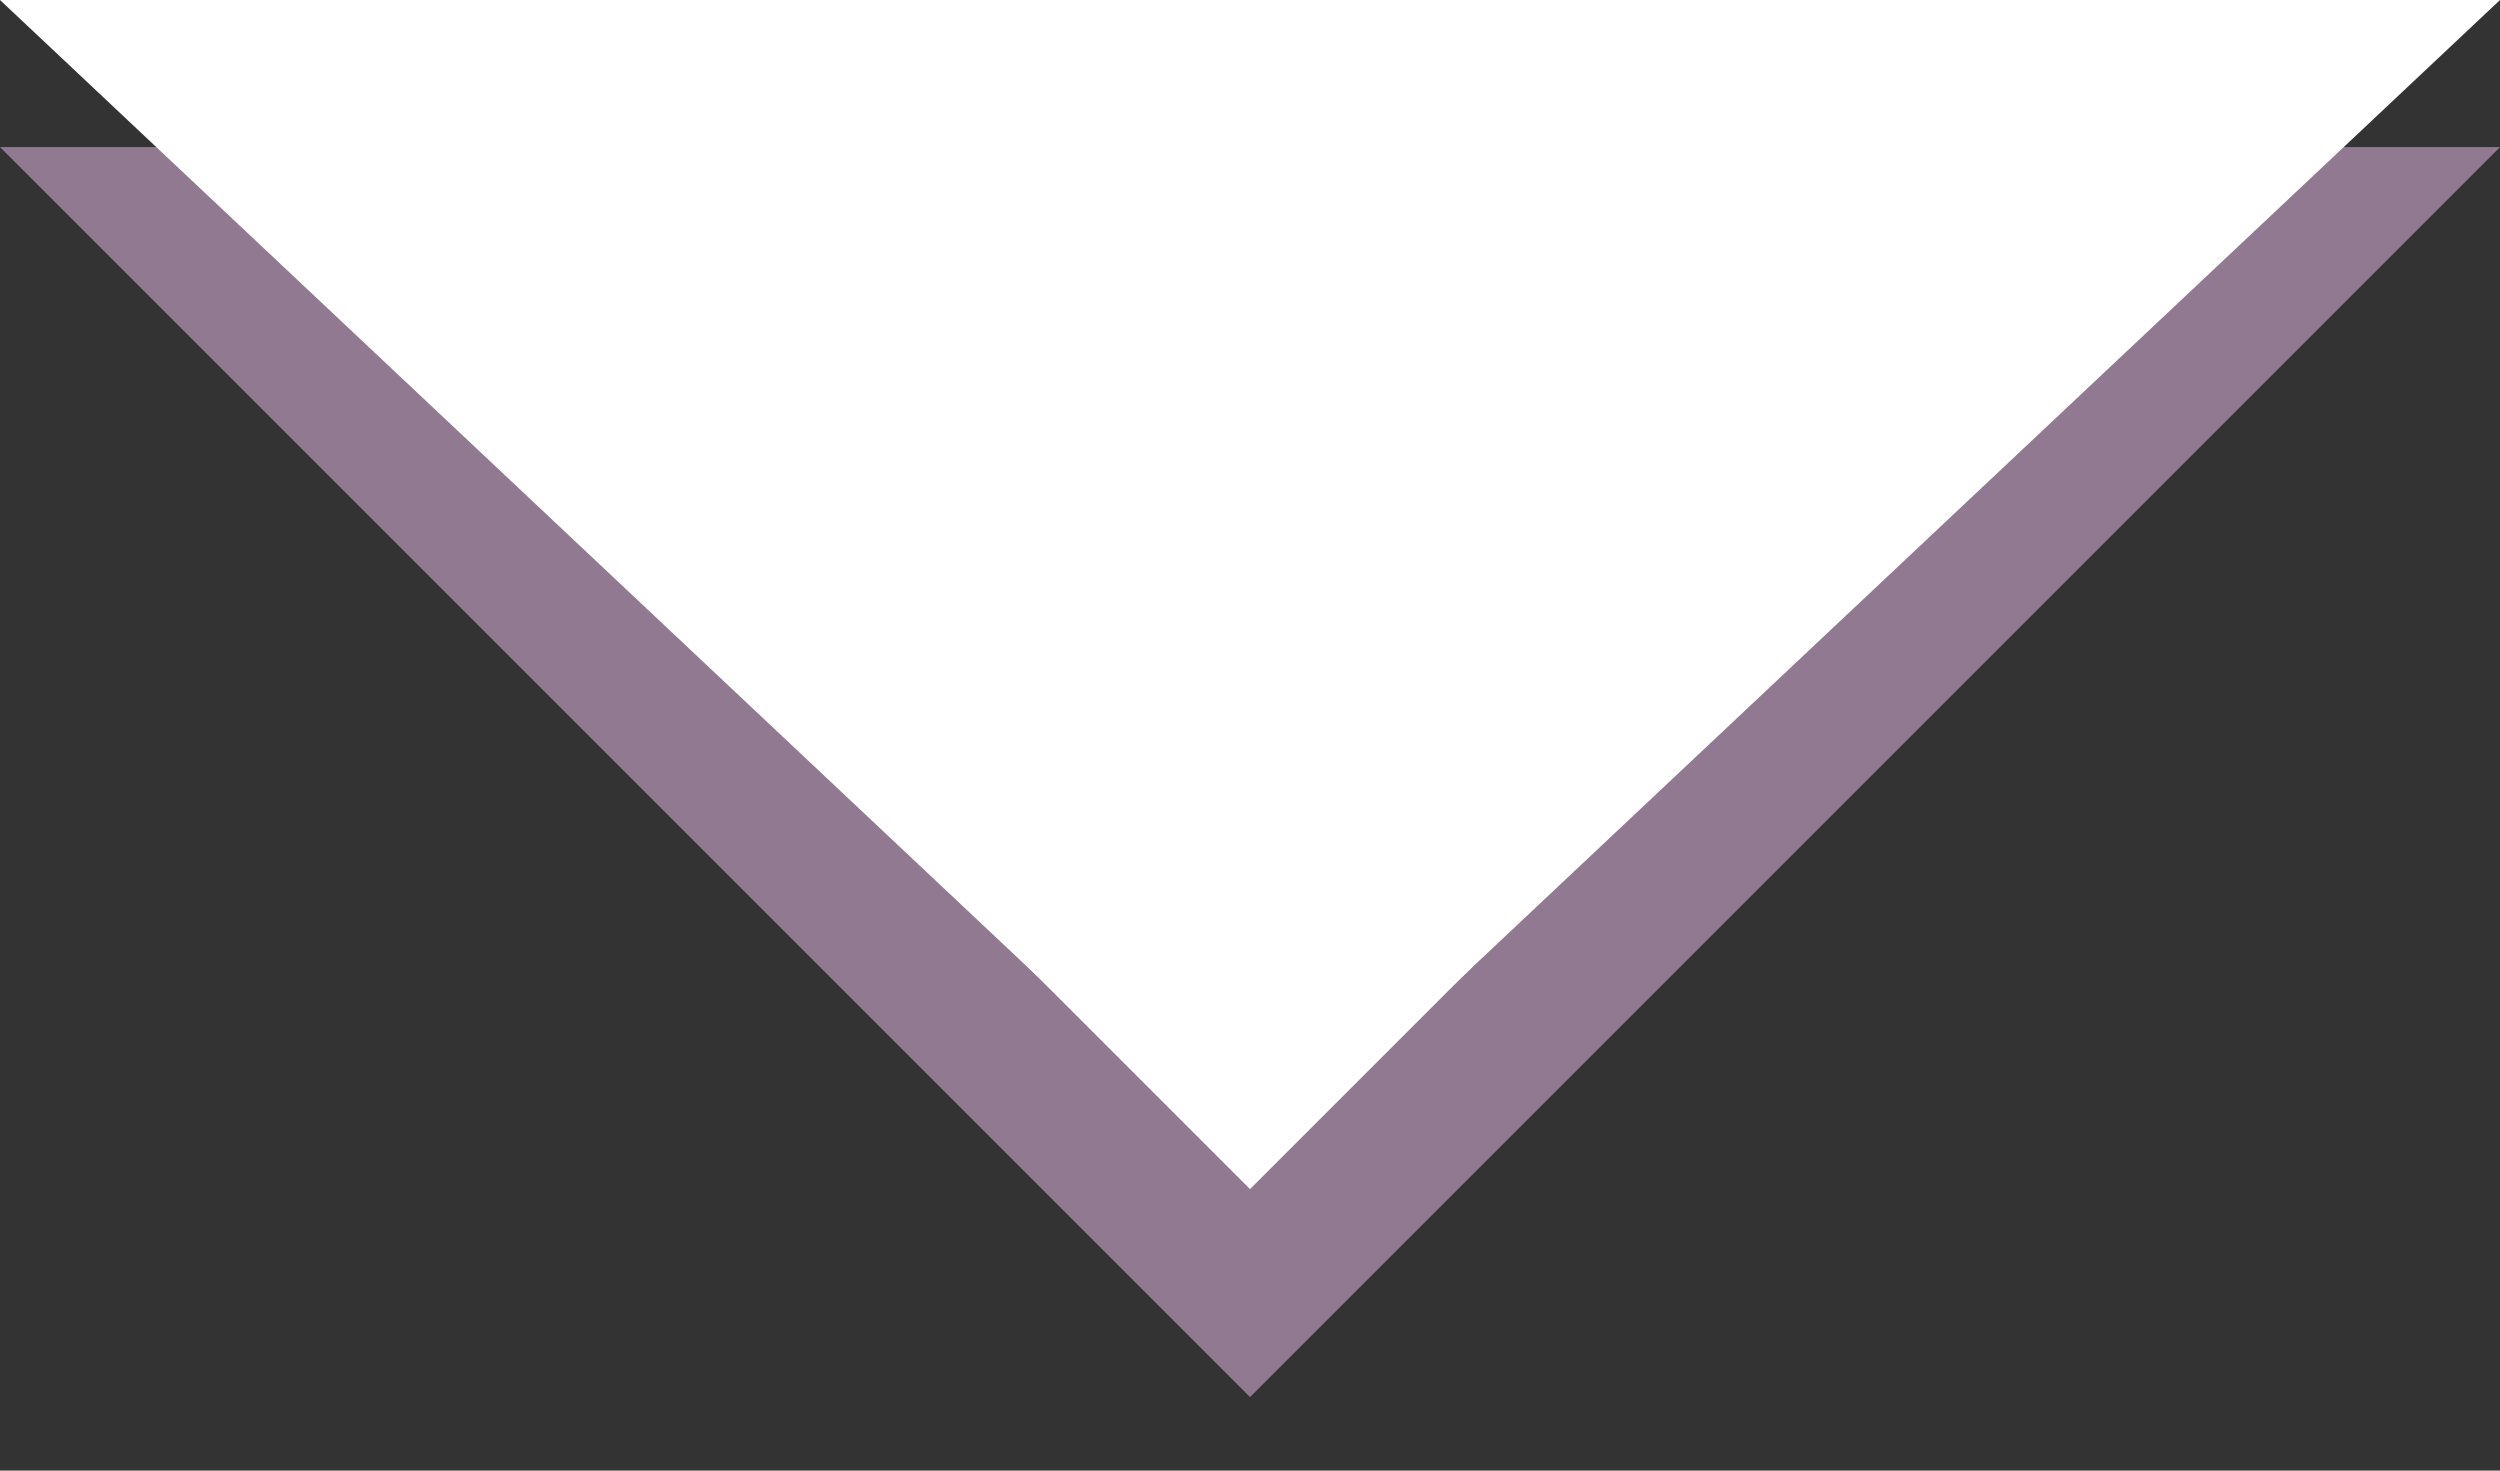 <svg width="17" height="10" viewBox="0 0 17 10" fill="none" xmlns="http://www.w3.org/2000/svg">
<rect x="0" y="0" width="17" height="10" fill="#333333" stroke="none"/>
<path d="M15.793 1.5L8.5 8.793L1.207 1.5H15.793Z" fill="white" stroke="#917992"/>
<path d="M8.5 8L0 0H17L8.5 8Z" fill="white"/>
</svg>
